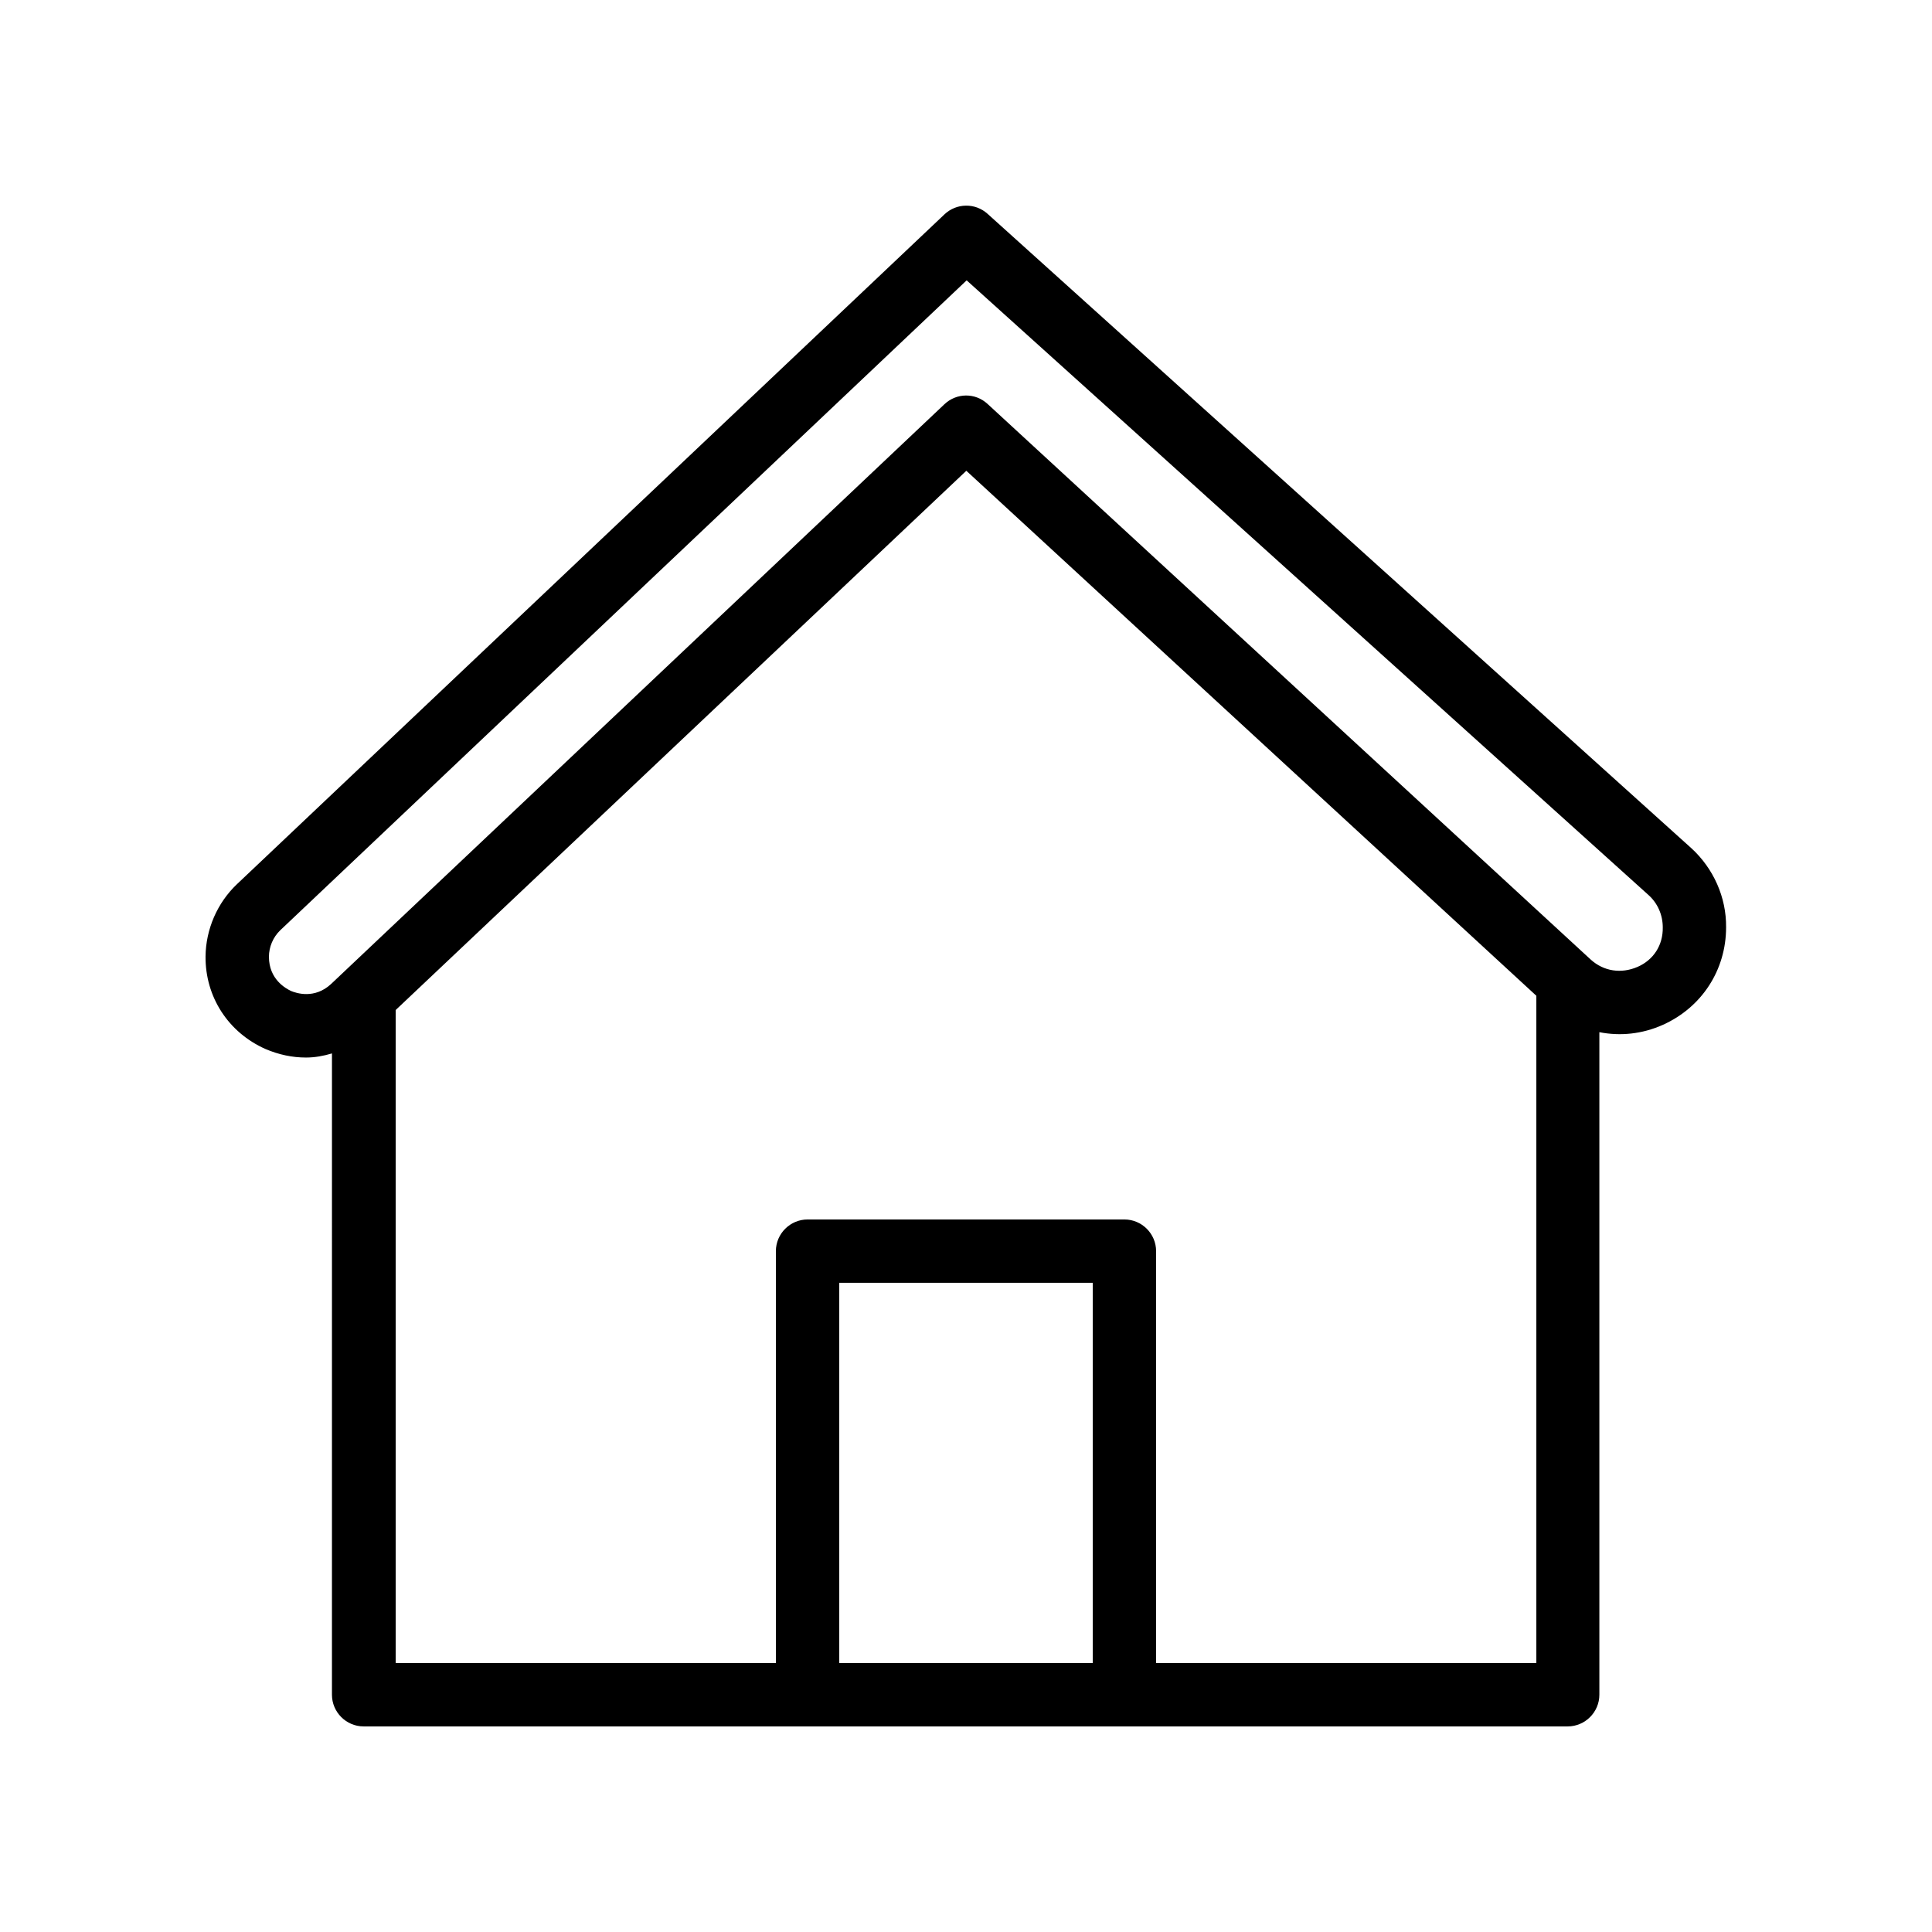 <?xml version="1.0" encoding="UTF-8"?>
<!-- Uploaded to: ICON Repo, www.iconrepo.com, Generator: ICON Repo Mixer Tools -->
<svg fill="#000000" width="800px" height="800px" version="1.1" viewBox="144 144 512 512" xmlns="http://www.w3.org/2000/svg">
 <path d="m592.2 368.76-186.5-168.11c-3.273-2.938-8.23-2.856-11.418 0.168l-187.5 177.51c-5.207 4.953-8.23 11.922-8.312 19.145-0.082 10.746 6.047 20.152 15.871 24.52 3.527 1.512 7.137 2.266 10.746 2.266 2.352 0 4.617-0.418 6.887-1.09l-0.004 169.95c0 4.617 3.777 8.398 8.398 8.398h319.08c4.617 0 8.398-3.777 8.398-8.398v-175.58c5.543 1.09 11.336 0.504 16.793-1.93 10.328-4.617 16.793-14.527 16.793-25.863 0.086-7.977-3.359-15.617-9.234-20.992zm-225.79 215.97v-100.77h67.176v100.76zm83.969 0v-109.16c0-4.617-3.777-8.398-8.398-8.398h-83.965c-4.617 0-8.398 3.777-8.398 8.398v109.16h-100.76v-173.06l151.23-142.91 151.06 139.13v176.84zm127.55-184.48c-4.281 1.848-8.902 1.176-12.344-1.93l-159.88-147.28c-3.273-3.023-8.23-2.938-11.418 0.082l-162.56 153.66c-4.367 4.031-9.152 2.434-10.578 1.848-1.43-0.672-5.879-3.109-5.879-9.07 0-2.602 1.09-5.207 3.023-7.055l181.88-172.21 180.7 162.9c2.434 2.184 3.777 5.289 3.777 8.566 0.086 4.699-2.434 8.645-6.719 10.492z"/>
</svg>